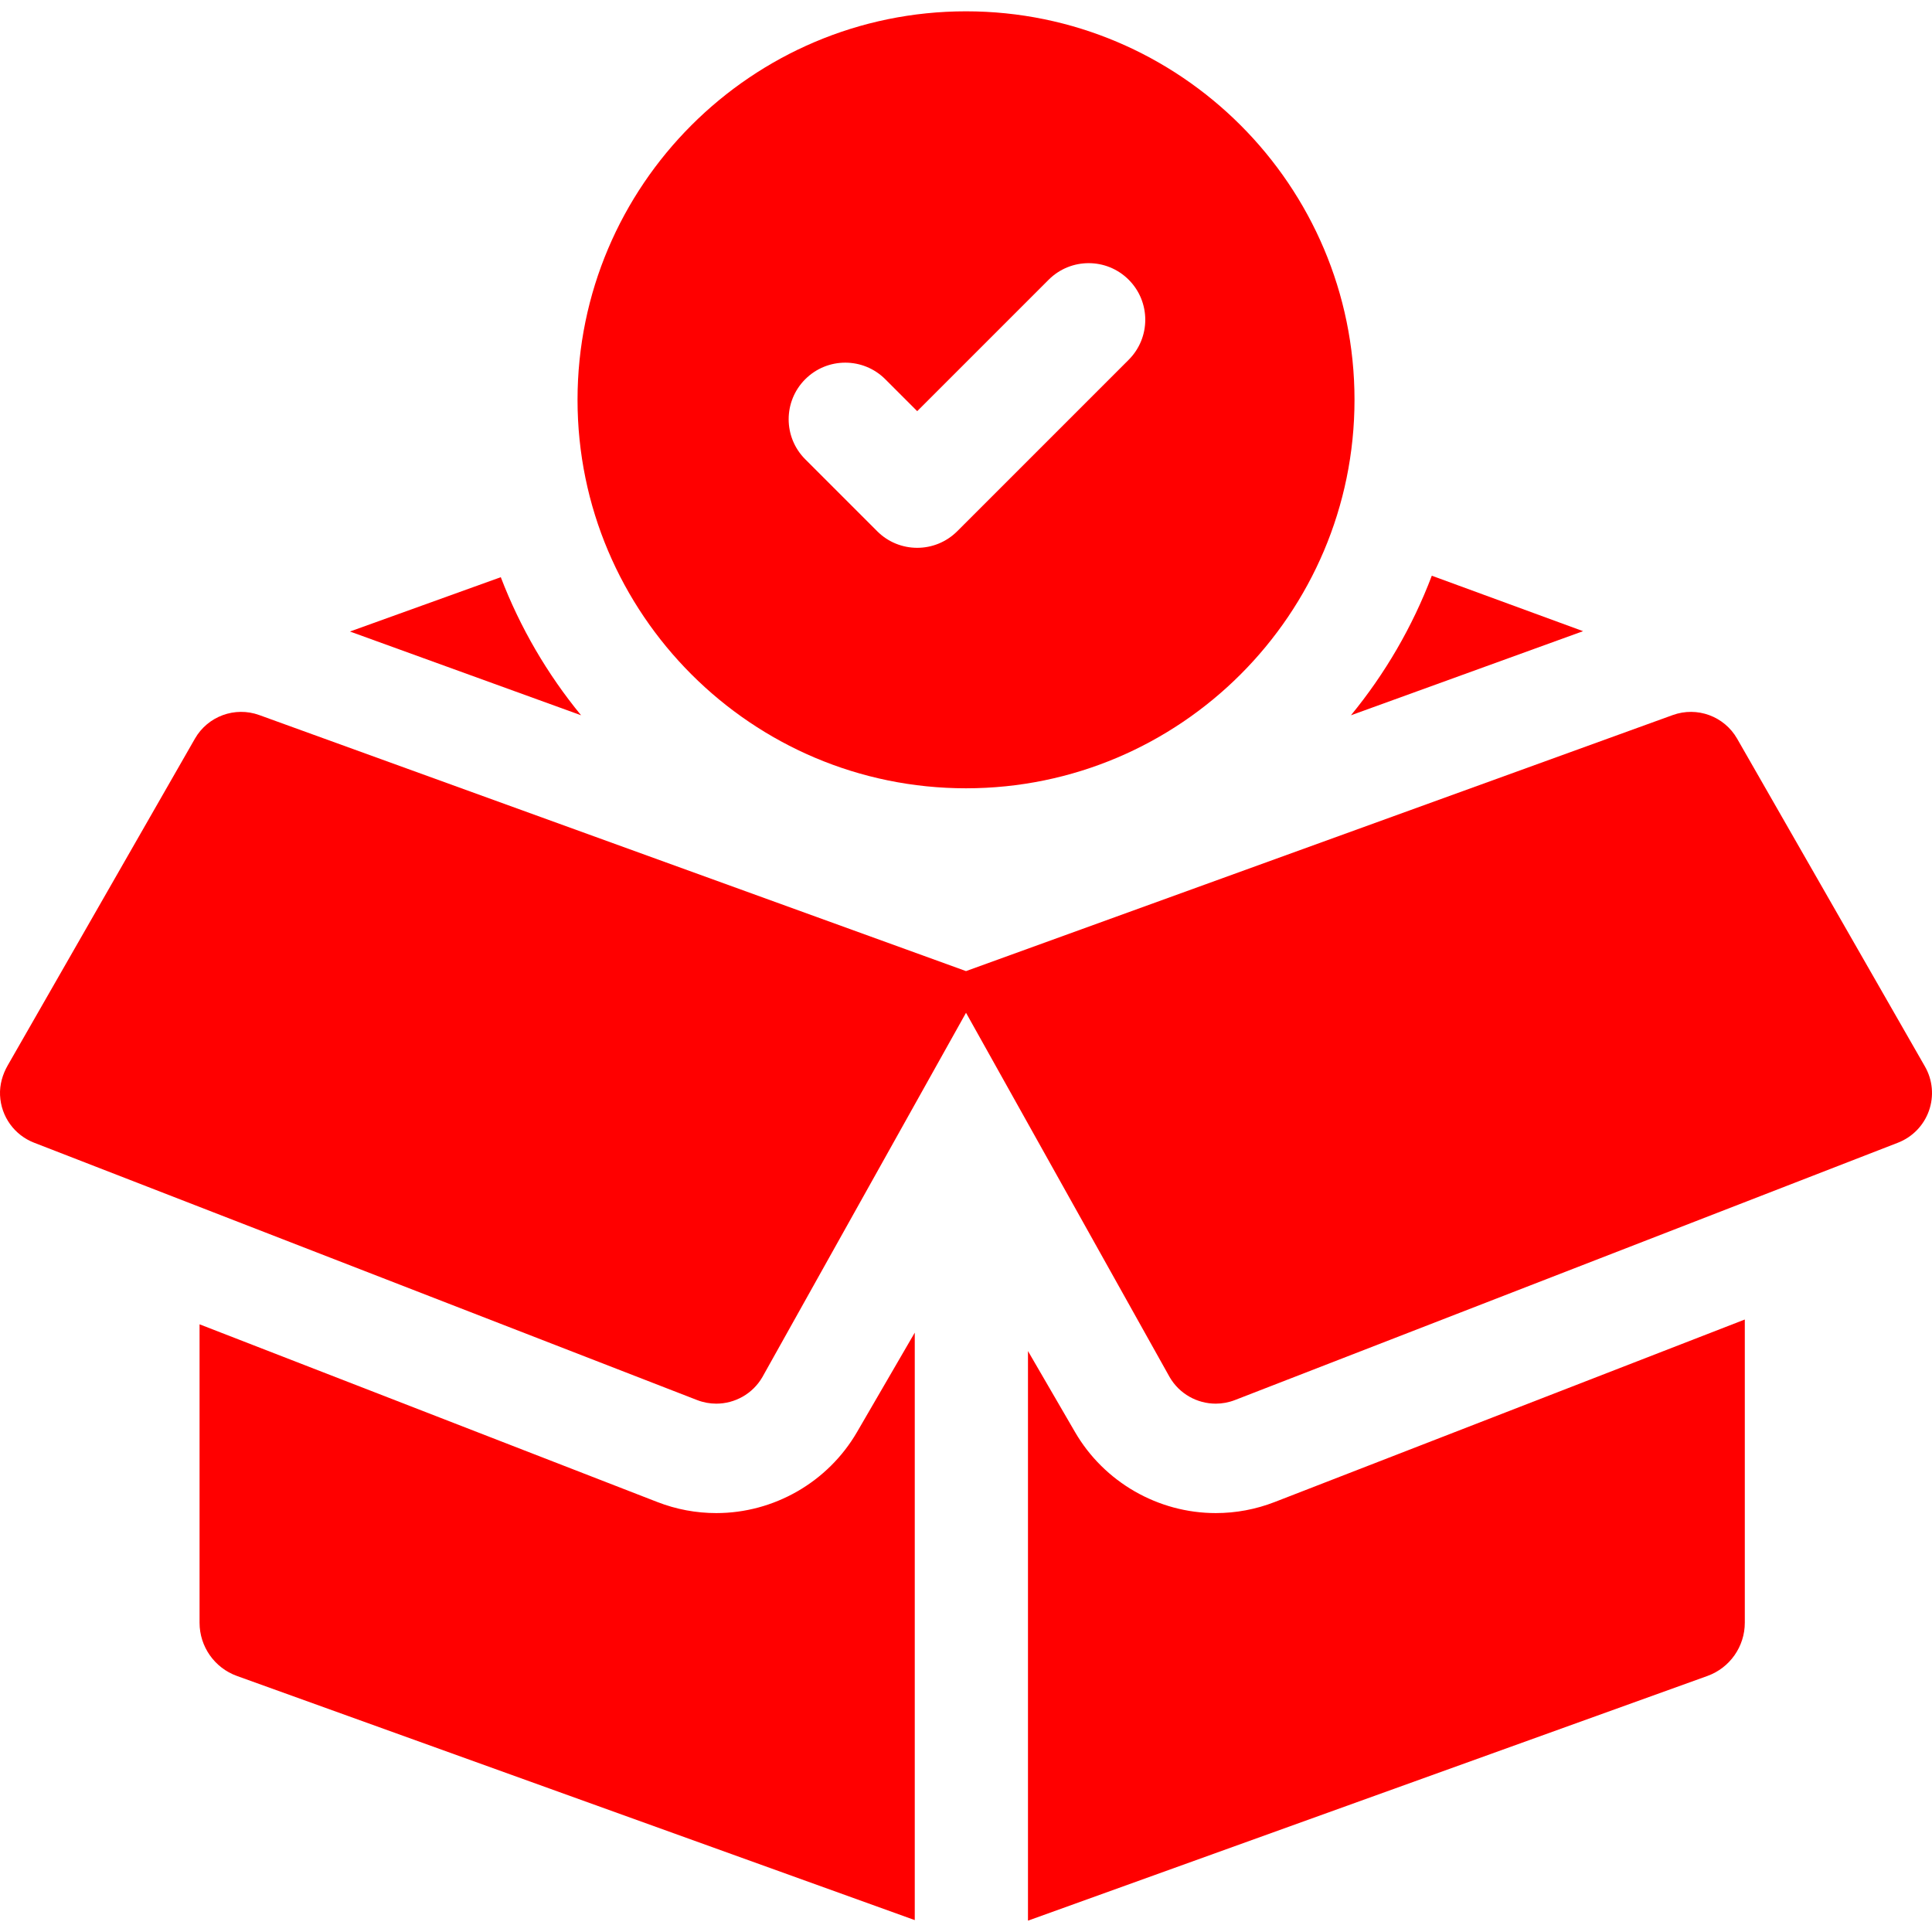 <svg width="100" height="100" viewBox="0 0 100 100" fill="none" xmlns="http://www.w3.org/2000/svg">
<g clip-path="url(#clip0_140_47)">
<path d="M37.075 78.317C36.029 78.317 35.004 78.125 34.028 77.746L10.329 68.546V83.992C10.329 85.227 11.103 86.329 12.265 86.748L47.348 99.384V68.977L44.358 74.125C42.856 76.711 40.065 78.317 37.075 78.317Z" fill="#FF0000"/>
<path d="M62.927 78.317C59.937 78.317 57.146 76.71 55.644 74.125L53.208 69.931V99.413L88.374 86.748C89.536 86.329 90.311 85.226 90.311 83.991V68.298L65.974 77.746C64.997 78.125 63.972 78.317 62.927 78.317Z" fill="#FF0000"/>
<path d="M30.077 37.023C28.331 34.897 26.92 32.487 25.921 29.875L18.113 32.687L30.077 37.023Z" fill="#FF0000"/>
<path d="M81.94 32.669L74.11 29.799C73.109 32.441 71.687 34.876 69.925 37.023L81.94 32.669Z" fill="#FF0000"/>
<path d="M99.635 55.202L89.913 38.233C89.246 37.071 87.84 36.555 86.58 37.012L50.001 50.264L13.421 37.012C12.161 36.555 10.755 37.071 10.089 38.233L0.398 55.147C0.13 55.615 -0.022 56.147 0.002 56.685C0.053 57.811 0.761 58.756 1.761 59.145L36.077 72.465C36.404 72.592 36.741 72.653 37.074 72.653C38.033 72.653 38.954 72.151 39.46 71.279L50.001 52.421L60.541 71.279C61.047 72.151 61.968 72.653 62.927 72.653C63.26 72.653 63.597 72.592 63.924 72.465L98.24 59.145C98.989 58.854 99.574 58.251 99.842 57.493C100.11 56.736 100.035 55.9 99.635 55.202Z" fill="#FF0000"/>
<path d="M50.001 40.802C61.088 40.802 70.109 31.781 70.109 20.694C70.109 9.606 61.088 0.586 50.001 0.586C38.913 0.586 29.893 9.606 29.893 20.694C29.893 31.781 38.913 40.802 50.001 40.802ZM41.679 23.772C40.535 22.628 40.535 20.773 41.679 19.629C42.823 18.485 44.678 18.485 45.822 19.629L47.475 21.282L54.278 14.479C55.422 13.335 57.277 13.335 58.421 14.479C59.565 15.623 59.565 17.478 58.421 18.622L49.547 27.496C48.974 28.068 48.225 28.355 47.475 28.355C46.725 28.355 45.975 28.069 45.404 27.497L41.679 23.772Z" fill="#FF0000"/>
</g>
<defs>
<clipPath id="clip0_140_47">
<rect width="100" height="100" fill="white"/>
</clipPath>
</defs>
</svg>
